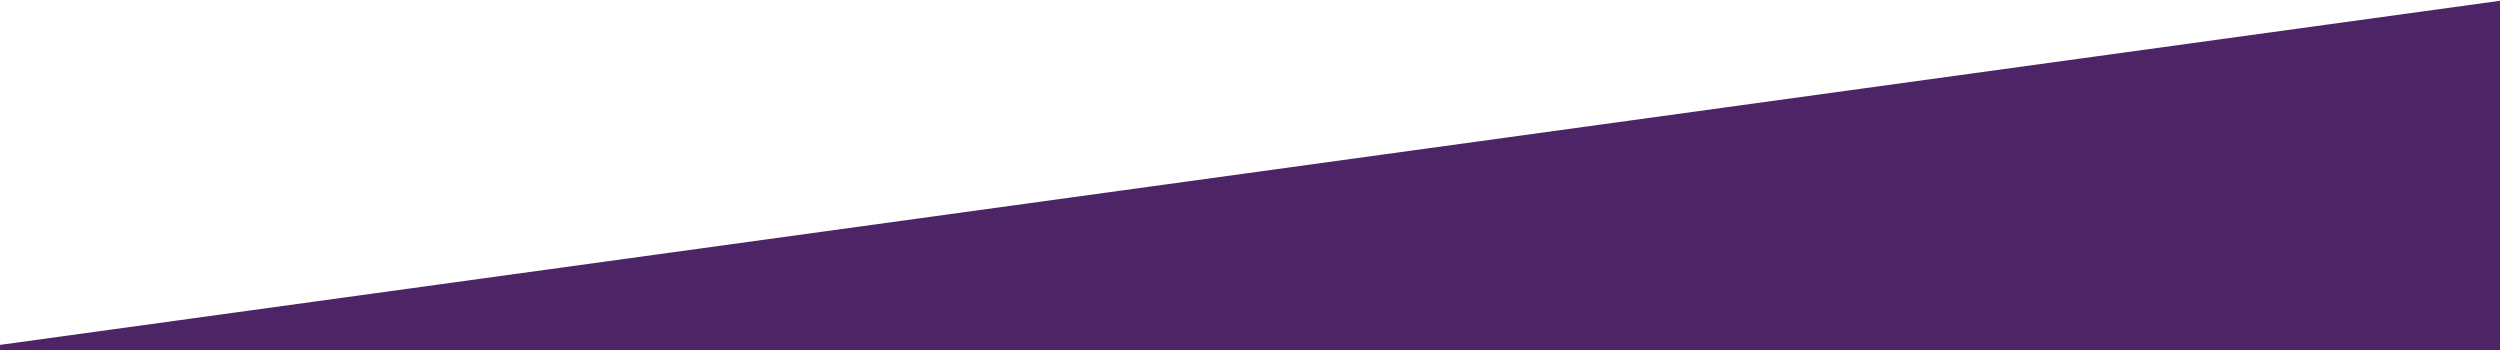 <?xml version="1.0" encoding="utf-8"?>
<!-- Generator: Adobe Illustrator 27.3.1, SVG Export Plug-In . SVG Version: 6.00 Build 0)  -->
<svg version="1.1" id="Layer_1" xmlns="http://www.w3.org/2000/svg" xmlns:xlink="http://www.w3.org/1999/xlink" x="0px" y="0px"
	 viewBox="0 0 1920 269" style="enable-background:new 0 0 1920 269;" xml:space="preserve">
<style type="text/css">
	.st0{clip-path:url(#SVGID_00000013190163355176027140000010166215267247748779_);}
	.st1{fill:#4D2566;}
	.st2{fill:#EC1C24;}
</style>
<g>
	<g>
		<defs>
			<rect id="SVGID_1_" y="0" width="1920" height="269"/>
		</defs>
		<clipPath id="SVGID_00000103259198751729429020000017296281215127620519_">
			<use xlink:href="#SVGID_1_"  style="overflow:visible;"/>
		</clipPath>
		<g style="clip-path:url(#SVGID_00000103259198751729429020000017296281215127620519_);">
			<polygon class="st1" points="0,2148.9 1920.3,1884.6 1920.3,2746.1 0,3010.4 			"/>
			<path class="st2" d="M1936.8,2065.9c-0.4,0.5-0.9,0.9-1.2,1.4c-6.1,11.2-12.3,22.3-18.4,33.5c-1,1.8-2,3.5-2.9,5.3
				c-0.6,1.4-1.6,2-3.1,1.9c-0.3,0-0.6,0-1,0c-0.7-1.8-1.5-3.6-2.2-5.4c-16.5-41.3-33-82.7-49.5-124c-0.4-1.1-1.1-1.8-2.1-2.4
				c-9.7-5.5-19.4-11-29.2-16.6c-0.8-0.4-1.5-0.6-2.4-0.4c-7,1.1-14,2.1-21,3.1c-6.1,0.9-12.3,1.9-18.4,2.9
				c-1.6,0.2-3.2,0.6-4.8,0.7c-1,0.1-1.5,0.6-2,1.4c-2.6,4.5-5.1,8.9-7.7,13.3c-2.3,3.9-4.5,7.9-6.9,11.8c-0.6,1-0.6,1.7-0.1,2.7
				c10.8,25.6,21.5,51.2,32.2,76.8c6.5,15.6,13,31.1,19.6,46.7c0.5,1.3,0.5,2.3-0.2,3.5c-2.7,4.7-5.2,9.4-7.8,14.1
				c-0.3,0.5-0.6,0.9-0.8,1.4c-1-0.3-1.1-1.1-1.3-1.6c-2.8-6.7-5.6-13.5-8.4-20.3c-14.5-34.8-28.9-69.6-43.4-104.3
				c-3.4-8.1-6.8-16.3-10.1-24.4c-0.2-0.5-0.4-0.9-0.7-1.6c-12.3,1.9-24.7,3.7-37.3,5.6c8.7,19.9,17.4,39.5,26.1,59.1
				c-0.1,0.1-0.2,0.1-0.3,0.2c-2.8-3.3-5.5-6.6-8.3-9.9c-12.6-15.1-25.1-30.1-37.6-45.2c-0.6-0.7-1.1-1-2.1-0.8
				c-3.8,0.6-7.5,1.1-11.3,1.7c-4.6,0.7-9.2,1.4-13.8,2.1c-2.7,0.4-5.4,0.8-8.3,1.3c0.2,0.6,0.4,1.2,0.6,1.7
				c14.4,36.1,28.8,72.2,43.3,108.3c1.2,3,2.4,6,3.6,9c0.4,0.9,0.3,1.6-0.1,2.4c-2.8,5.1-5.6,10.2-8.4,15.3c-0.2,0.4-0.5,0.7-0.7,1
				c-0.2-0.1-0.3-0.1-0.3-0.1c-0.1,0-0.1,0-0.1-0.1c-0.1-0.1-0.1-0.2-0.2-0.3c-0.1-0.2-0.2-0.4-0.3-0.6
				c-20.9-50.3-41.8-100.5-62.7-150.8c0,0-0.1-0.1-0.3-0.3c-11.3,1.7-22.7,3.4-34,5.1c-0.9-0.7-0.5-1.4-0.2-2.1
				c2.1-3.7,4.1-7.5,6.2-11.2c5.3-9.6,10.5-19.2,15.8-28.8c0.5-1,1.2-1.4,2.2-1.6c7.2-1.1,14.5-2.2,21.7-3.3
				c4.2-0.6,8.4-1.3,12.6-1.9c0.5-0.1,1,0,1.7,0c4.3,10.8,8.6,21.6,13.1,32.7c0.4-0.7,0.7-1.2,1-1.7c2.7-5,5.5-10,8.2-15
				c0.5-0.9,1-1.3,2.1-1.5c8.3-1.2,16.5-2.5,24.8-3.7c3.1-0.5,6.2-0.9,9.2-1.5c1.2-0.2,1.9,0.1,2.6,1c3.1,3.8,6.3,7.6,9.4,11.3
				c0.4,0.4,0.8,0.9,1.3,1.4c0.4-0.6,0.7-1.1,1-1.7c2.6-4.7,5.2-9.5,7.8-14.3c0.5-1,1.2-1.4,2.2-1.6c5.5-0.8,11-1.7,16.6-2.5
				c5.3-0.8,10.6-1.6,15.9-2.4c1.1-0.2,2.3-0.3,3.5-0.5c3.3,8.1,6.5,16.2,9.8,24.5c0.4-0.8,0.8-1.3,1.1-1.8
				c7.2-13.5,15-26.7,22.7-40c0.7-1.3,1.6-1.8,3.1-2c5.3-0.7,10.6-1.6,15.9-2.4s10.7-1.6,16.1-2.4c3.5-0.5,6.9-1,10.4-1.6
				c0.7-0.1,1.4-0.4,2.1-0.6c0.6,0,1.2,0,1.7,0c0.5,0.4,0.9,0.9,1.4,1.2c9.9,5.7,19.8,11.3,29.8,16.9c0.8,0.5,1.3,1,1.6,1.9
				c8.7,21.8,17.4,43.5,26.1,65.3c8.4,20.9,16.7,41.8,25.1,62.7c0.2,0.6,0.7,1.2,1,1.7C1936.8,2065.2,1936.8,2065.5,1936.8,2065.9z
				 M1579,2048.9c-8.7-21.9-17.5-43.7-26.2-65.6c-0.5-1.1-1.1-1.9-2.2-2.5c-9.2-5.2-18.5-10.4-27.6-15.7c-2.3-1.4-4.5-2.1-7.3-1.5
				c-4.4,0.9-9,1.4-13.5,2.1s-9,1.4-13.5,2.1c-5.2,0.8-10.5,1.6-15.7,2.3c-0.9,0.1-1.5,0.6-2,1.4c-7.8,13.5-15.7,27-23.1,40.8
				c-0.3,0.5-0.6,1.1-1.1,1.9c-5.4-13.5-10.7-26.7-16-39.9c-2.2,0.3-4.2,0.6-6.3,0.9c-9.8,1.5-19.6,3-29.4,4.4
				c-1.3,0.2-2.1,0.7-2.8,1.9c-6.5,11.9-13,23.8-19.5,35.6c-0.8,1.4-1.5,2.8-2.3,4.2c-0.4,0.7-0.5,1.3,0.2,1.9
				c11.4-1.7,22.8-3.4,34.2-5.2c21.6,49.9,43.1,99.7,64.6,149.4c0.1,0.2,0.2,0.3,0.3,0.4l0.1,0.1c0.1,0,0.1,0,0.3,0
				c3.3-6,6.6-12.1,10-18.3c-0.7-0.4-1.4-0.9-2-1.1c-1.4-0.6-2.1-1.7-2.7-3.1c-10-25-20-50.1-30-75.1c-4-10-8-20-12-30
				c-0.3-0.8-0.4-1.4,0-2.2c4.5-7.7,8.9-15.3,13.4-23c0.4-0.8,0.9-1.2,1.9-1.2s2-0.3,3.1-0.4c5.3-0.8,10.7-1.6,16-2.4
				c4.6-0.7,9.1-1.4,13.7-2.1c3.8-0.6,7.6-1.1,11.4-1.7c0.9-0.1,1.6,0.1,2.3,0.5c9.8,5.6,19.5,11.1,29.3,16.6c0.8,0.5,1.4,1.1,1.8,2
				c3.7,8.9,7.5,17.8,11.3,26.7c11.2,26.5,22.4,53.1,33.6,79.6c0.2,0.4,0.4,0.9,0.7,1.5c0.4-0.7,0.7-1.1,1-1.6c2-3.6,3.9-7.3,6-10.9
				c0.7-1.1,0.7-2,0.2-3.2c-4.9-12.2-9.8-24.5-14.7-36.7c-0.4-1.1-0.4-1.9,0.2-2.9c4.2-7.3,8.4-14.6,12.5-21.9
				c0.8-1.4,1.8-1.9,3.2-2.1c3-0.4,6-0.9,9.1-1.3c5.3-0.8,10.6-1.6,15.9-2.4c2.5-0.4,5.1-0.8,7.8-1.2c-4.5-11.3-9-22.4-13.6-34
				c-6.8,11.8-13.3,23.3-20,34.9C1579.4,2049.9,1579.2,2049.4,1579,2048.9z M1856.5,2114.5c1.6-3.4,3.6-6.6,5.4-9.9
				c1.9-3.4,3.7-6.8,5.6-10.1c-13.9-33-27.7-65.9-41.5-98.8c-7,1.1-13.8,2.1-20.8,3.2c15.8,39.5,31.4,78.7,47.1,118
				C1854.3,2117,1855.6,2116.3,1856.5,2114.5z M1496.2,2043c-6.9,1.1-13.8,2.1-20.8,3.1c11.4,28.4,22.6,56.6,33.9,84.8
				c7-1.1,13.8-2.1,20.8-3.2C1518.7,2099.4,1507.5,2071.3,1496.2,2043z M1358.1,2088.3c12.1-1.8,23.9-3.6,35.8-5.4
				c-4.5-11.3-8.9-22.4-13.5-33.8C1372.7,2062.1,1365.2,2074.9,1358.1,2088.3z M1637.2,2109.5c-3.7-9.3-7.3-18.3-10.9-27.2
				c-2.3,0.1-19.5,2.5-20.7,3.3c3.6,9,7.2,18,10.8,27.1C1623.4,2111.6,1630.2,2110.6,1637.2,2109.5z M1406.8,2115.2
				c-6.9,1.1-13.7,2.1-20.8,3.1c4.5,9.2,8.9,18.1,13.3,27.1c6.2-0.9,12.2-1.8,18.4-2.8C1414.1,2133.3,1410.5,2124.3,1406.8,2115.2z
				 M1722.3,2086.2c0.2,1.9,25.5,59.2,26.3,60.2c1-0.7,7.5-12.2,9.3-16.4C1746,2115.3,1734.1,2100.7,1722.3,2086.2z"/>
			<polygon class="st1" points="-0.3,264.9 1920,0.6 1920,862.1 -0.3,1126.4 			"/>
			<rect y="863" class="st2" width="1920" height="263"/>
		</g>
	</g>
</g>
</svg>
